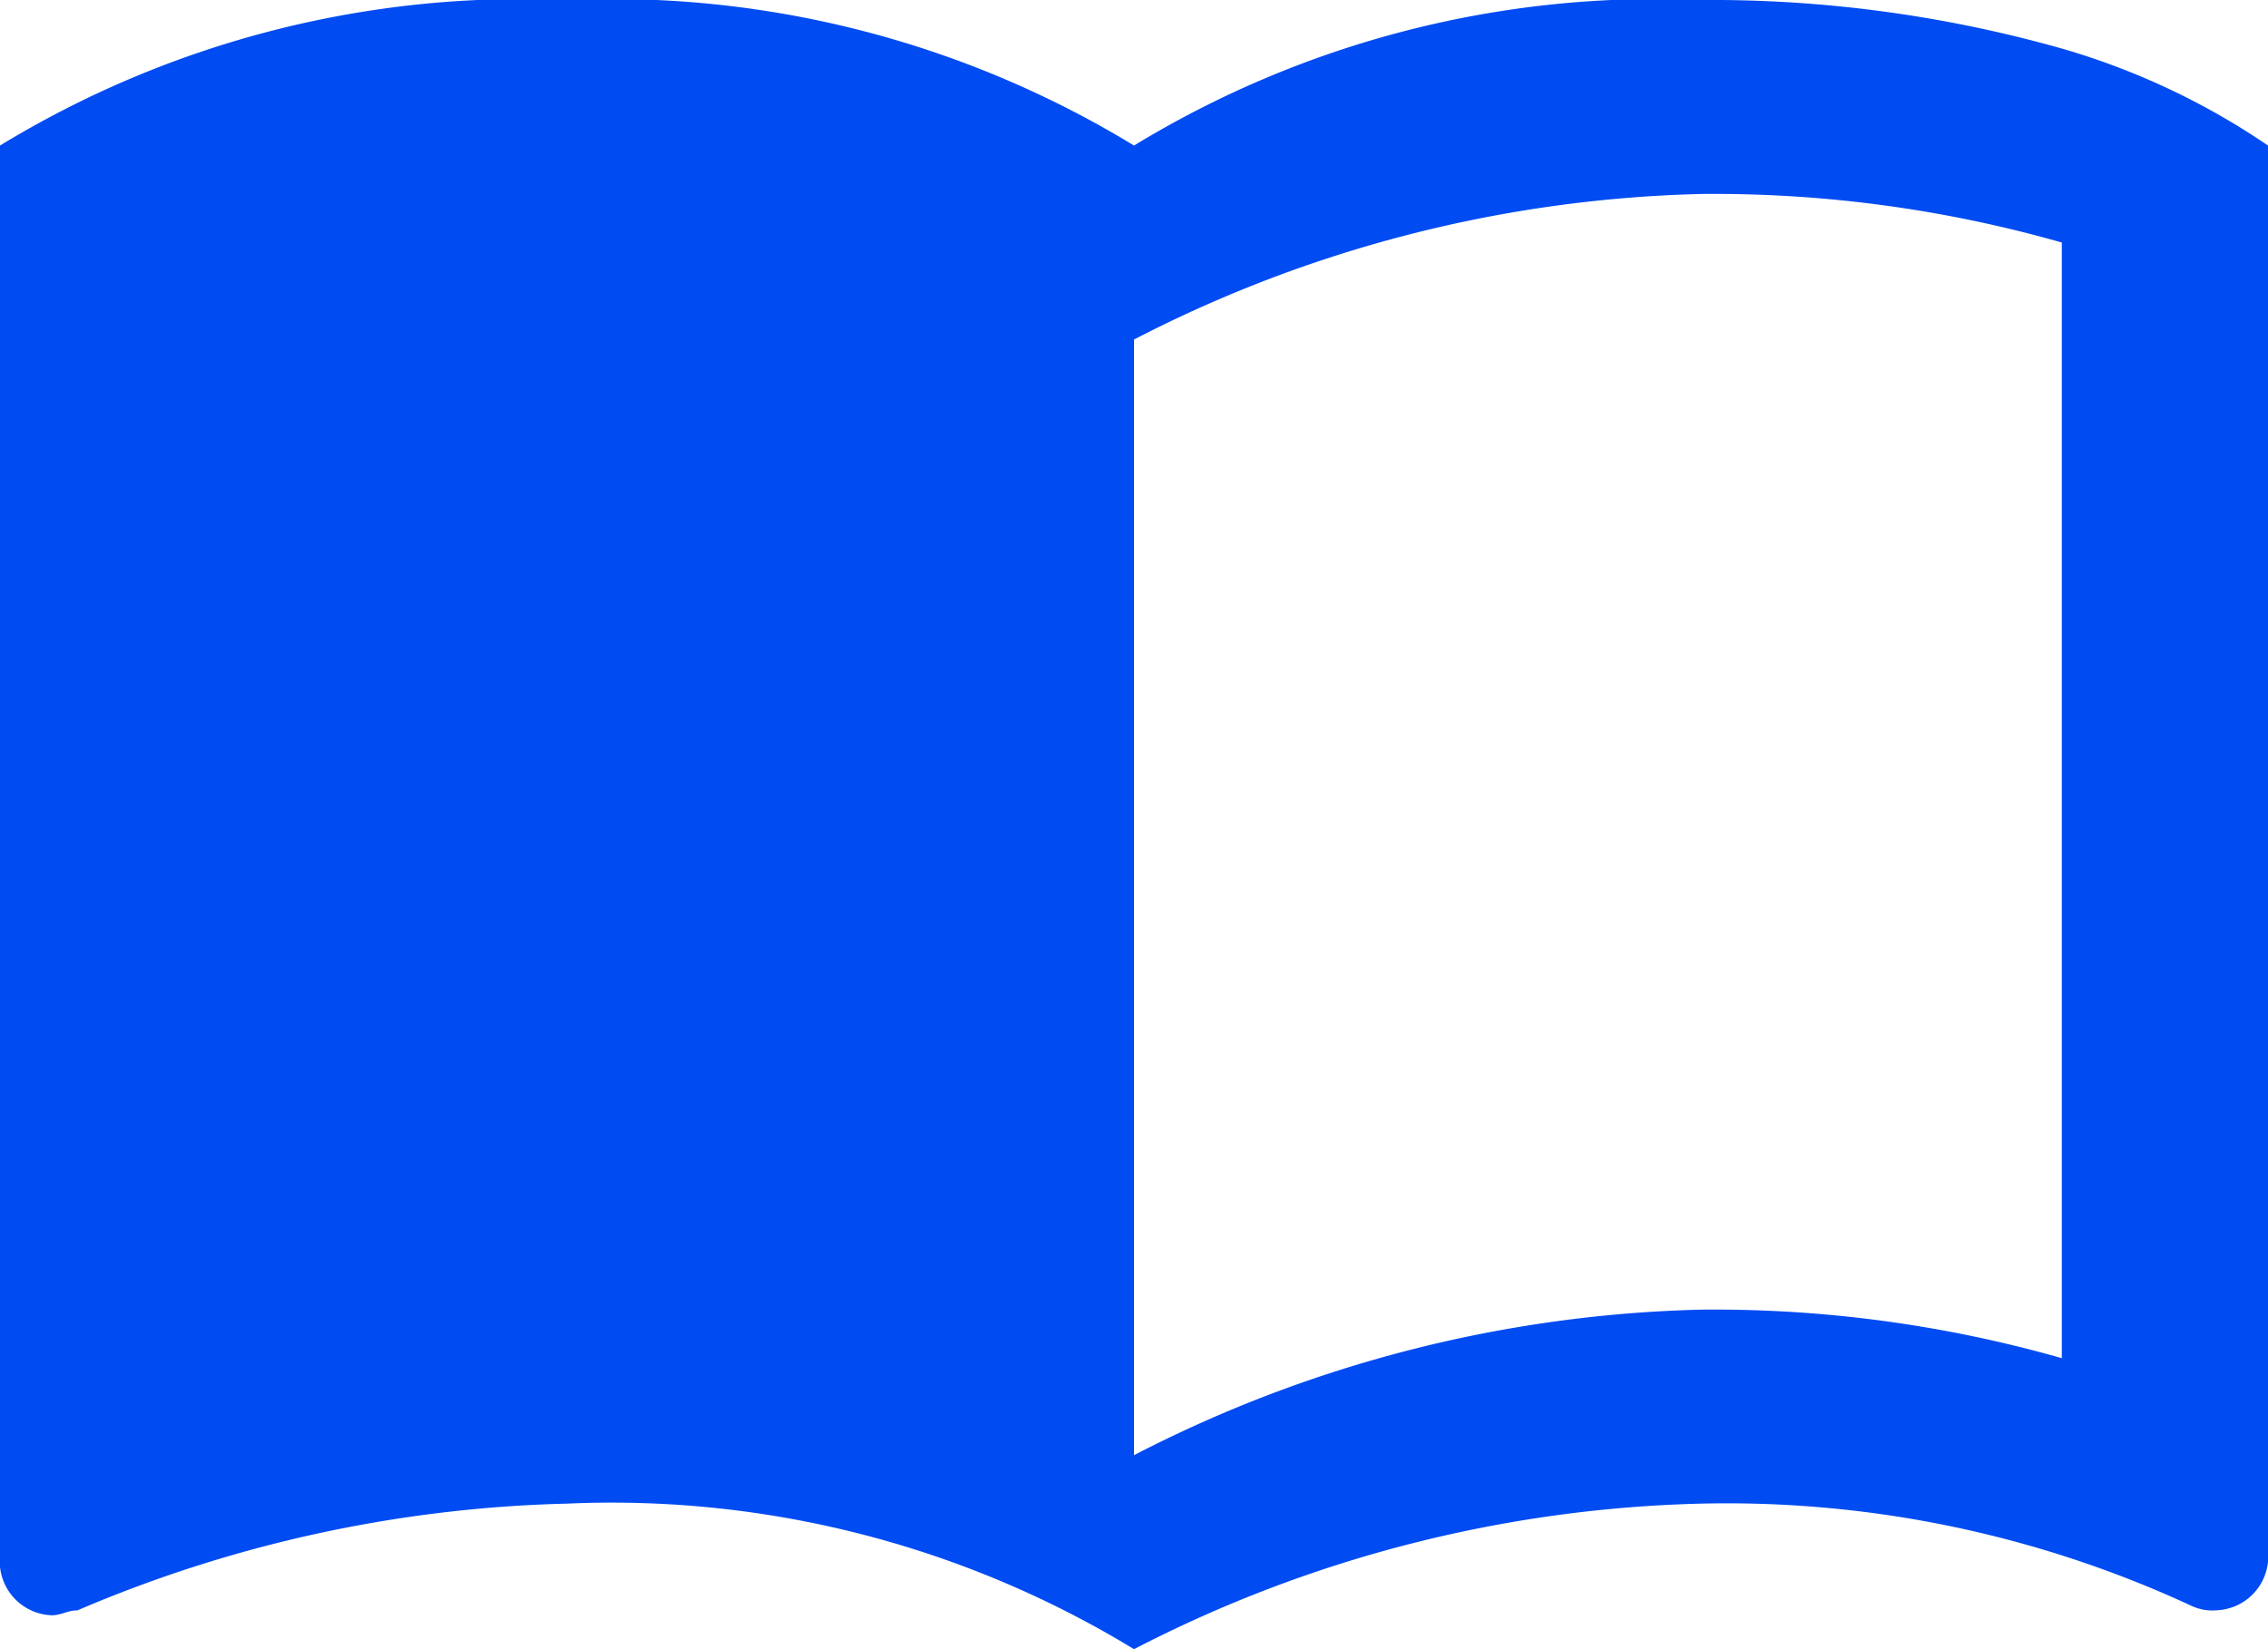 <svg xmlns="http://www.w3.org/2000/svg" width="22" height="16" viewBox="0 0 22 16">
    <path id="prefix__ic_import_contacts_24px" fill="#004bf2" d="M21 4.971a12.492 12.492 0 0 0-3.5-.471A9.739 9.739 0 0 0 12 5.912 9.739 9.739 0 0 0 6.5 4.5 9.739 9.739 0 0 0 1 5.912V19.7a.523.523 0 0 0 .5.471c.1 0 .15-.047.25-.047a12.842 12.842 0 0 1 4.75-1.036A9.739 9.739 0 0 1 12 20.5a12.627 12.627 0 0 1 5.5-1.412 10.711 10.711 0 0 1 4.75.988.475.475 0 0 0 .25.047.523.523 0 0 0 .5-.471V5.912a7 7 0 0 0-2-.941zm0 12.706a12.3 12.3 0 0 0-3.5-.471 12.627 12.627 0 0 0-5.5 1.412V7.794a12.627 12.627 0 0 1 5.5-1.412 12.3 12.3 0 0 1 3.5.471z" transform="translate(-1 -4.5)"/>
</svg>
